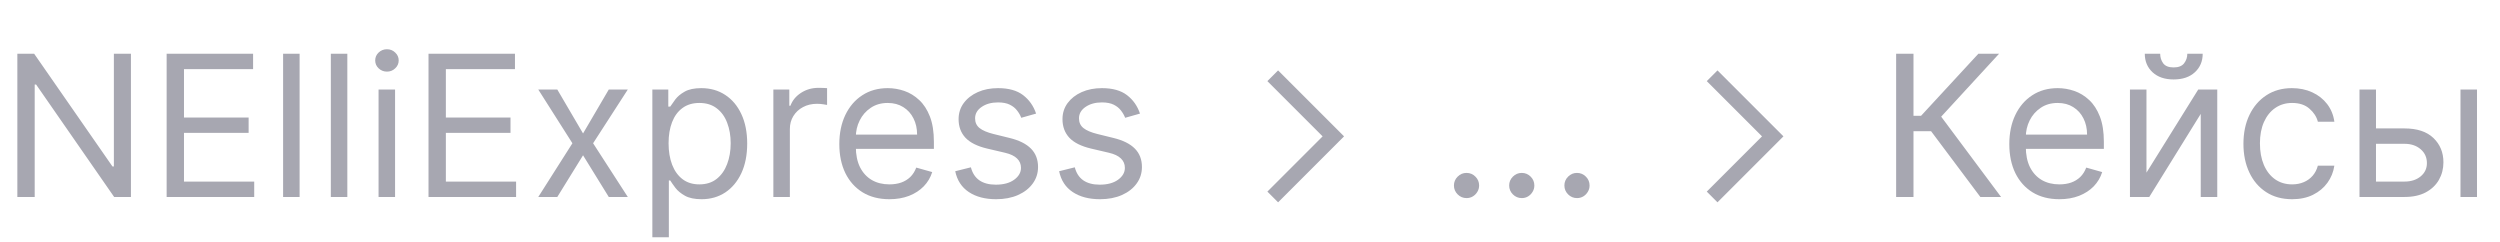 <?xml version="1.0" encoding="UTF-8"?> <svg xmlns="http://www.w3.org/2000/svg" width="165" height="16" viewBox="0 0 165 16" fill="none"><path d="M8.642 3.545V13H7.534L2.382 5.577H2.29V13H1.145V3.545H2.253L7.423 10.987H7.516V3.545H8.642ZM10.998 13V3.545H16.704V4.561H12.143V7.756H16.409V8.771H12.143V11.984H16.778V13H10.998ZM19.774 3.545V13H18.685V3.545H19.774ZM22.924 3.545V13H21.835V3.545H22.924ZM24.985 13V5.909H26.074V13H24.985ZM25.539 4.727C25.326 4.727 25.143 4.655 24.989 4.51C24.838 4.366 24.763 4.192 24.763 3.989C24.763 3.786 24.838 3.612 24.989 3.467C25.143 3.322 25.326 3.25 25.539 3.25C25.751 3.25 25.933 3.322 26.083 3.467C26.237 3.612 26.314 3.786 26.314 3.989C26.314 4.192 26.237 4.366 26.083 4.51C25.933 4.655 25.751 4.727 25.539 4.727ZM28.282 13V3.545H33.988V4.561H29.427V7.756H33.693V8.771H29.427V11.984H34.062V13H28.282ZM36.782 5.909L38.481 8.808L40.179 5.909H41.435L39.145 9.455L41.435 13H40.179L38.481 10.249L36.782 13H35.526L37.779 9.455L35.526 5.909H36.782ZM43.055 15.659V5.909H44.107V7.036H44.236C44.316 6.912 44.427 6.755 44.569 6.565C44.714 6.371 44.92 6.198 45.188 6.048C45.458 5.894 45.825 5.817 46.286 5.817C46.883 5.817 47.41 5.966 47.865 6.265C48.321 6.563 48.676 6.986 48.931 7.534C49.187 8.082 49.315 8.728 49.315 9.473C49.315 10.224 49.187 10.875 48.931 11.426C48.676 11.974 48.322 12.398 47.87 12.7C47.417 12.998 46.896 13.148 46.305 13.148C45.849 13.148 45.484 13.072 45.211 12.921C44.937 12.768 44.726 12.594 44.578 12.4C44.43 12.203 44.316 12.04 44.236 11.911H44.144V15.659H43.055ZM44.126 9.455C44.126 9.99 44.204 10.463 44.361 10.872C44.518 11.278 44.747 11.597 45.049 11.827C45.351 12.055 45.72 12.169 46.157 12.169C46.612 12.169 46.993 12.049 47.297 11.809C47.605 11.566 47.836 11.24 47.99 10.83C48.147 10.418 48.225 9.959 48.225 9.455C48.225 8.956 48.148 8.507 47.994 8.107C47.843 7.703 47.614 7.385 47.306 7.151C47.002 6.914 46.619 6.795 46.157 6.795C45.714 6.795 45.341 6.908 45.04 7.132C44.738 7.354 44.51 7.665 44.356 8.065C44.203 8.462 44.126 8.925 44.126 9.455ZM51.042 13V5.909H52.094V6.98H52.168C52.297 6.629 52.531 6.345 52.87 6.126C53.208 5.908 53.59 5.798 54.015 5.798C54.095 5.798 54.195 5.8 54.315 5.803C54.435 5.806 54.526 5.811 54.587 5.817V6.925C54.55 6.915 54.465 6.902 54.333 6.883C54.204 6.862 54.067 6.851 53.922 6.851C53.578 6.851 53.27 6.923 52.999 7.068C52.731 7.209 52.519 7.406 52.362 7.659C52.208 7.908 52.131 8.193 52.131 8.513V13H51.042ZM58.701 13.148C58.017 13.148 57.428 12.997 56.933 12.695C56.44 12.391 56.06 11.966 55.792 11.421C55.528 10.873 55.395 10.236 55.395 9.51C55.395 8.784 55.528 8.143 55.792 7.589C56.06 7.032 56.432 6.598 56.91 6.288C57.39 5.974 57.95 5.817 58.59 5.817C58.959 5.817 59.324 5.878 59.684 6.001C60.044 6.125 60.372 6.325 60.667 6.602C60.963 6.875 61.198 7.239 61.374 7.691C61.549 8.143 61.637 8.701 61.637 9.362V9.824H56.171V8.882H60.529C60.529 8.482 60.449 8.125 60.289 7.811C60.132 7.497 59.907 7.249 59.615 7.068C59.325 6.886 58.984 6.795 58.59 6.795C58.156 6.795 57.781 6.903 57.464 7.119C57.15 7.331 56.908 7.608 56.739 7.95C56.569 8.291 56.485 8.657 56.485 9.048V9.676C56.485 10.212 56.577 10.666 56.762 11.038C56.95 11.407 57.21 11.689 57.542 11.883C57.874 12.074 58.261 12.169 58.701 12.169C58.987 12.169 59.245 12.129 59.476 12.049C59.71 11.966 59.912 11.843 60.081 11.68C60.25 11.514 60.381 11.307 60.473 11.061L61.526 11.357C61.415 11.713 61.229 12.027 60.967 12.298C60.706 12.566 60.383 12.775 59.998 12.926C59.613 13.074 59.181 13.148 58.701 13.148ZM68.382 7.497L67.403 7.774C67.342 7.611 67.251 7.453 67.131 7.299C67.014 7.142 66.854 7.012 66.651 6.911C66.448 6.809 66.187 6.759 65.87 6.759C65.436 6.759 65.075 6.859 64.786 7.059C64.499 7.256 64.356 7.506 64.356 7.811C64.356 8.082 64.455 8.296 64.652 8.453C64.849 8.61 65.156 8.741 65.575 8.845L66.627 9.104C67.261 9.258 67.734 9.493 68.045 9.81C68.356 10.124 68.511 10.529 68.511 11.024C68.511 11.43 68.394 11.794 68.16 12.114C67.929 12.434 67.606 12.686 67.191 12.871C66.775 13.055 66.292 13.148 65.741 13.148C65.018 13.148 64.419 12.991 63.945 12.677C63.471 12.363 63.171 11.904 63.045 11.301L64.079 11.043C64.178 11.424 64.364 11.71 64.638 11.901C64.915 12.092 65.276 12.188 65.723 12.188C66.231 12.188 66.634 12.08 66.932 11.864C67.234 11.646 67.385 11.384 67.385 11.079C67.385 10.833 67.299 10.627 67.126 10.461C66.954 10.292 66.689 10.165 66.332 10.082L65.15 9.805C64.501 9.652 64.024 9.413 63.719 9.09C63.418 8.764 63.267 8.356 63.267 7.866C63.267 7.466 63.379 7.112 63.604 6.805C63.831 6.497 64.141 6.255 64.532 6.08C64.926 5.904 65.372 5.817 65.87 5.817C66.572 5.817 67.123 5.971 67.523 6.278C67.926 6.586 68.213 6.992 68.382 7.497ZM75.239 7.497L74.26 7.774C74.198 7.611 74.108 7.453 73.988 7.299C73.871 7.142 73.711 7.012 73.508 6.911C73.305 6.809 73.044 6.759 72.727 6.759C72.293 6.759 71.932 6.859 71.643 7.059C71.356 7.256 71.213 7.506 71.213 7.811C71.213 8.082 71.312 8.296 71.509 8.453C71.706 8.61 72.013 8.741 72.432 8.845L73.484 9.104C74.118 9.258 74.591 9.493 74.902 9.81C75.213 10.124 75.368 10.529 75.368 11.024C75.368 11.43 75.251 11.794 75.017 12.114C74.786 12.434 74.463 12.686 74.048 12.871C73.632 13.055 73.149 13.148 72.598 13.148C71.875 13.148 71.276 12.991 70.802 12.677C70.328 12.363 70.028 11.904 69.902 11.301L70.936 11.043C71.035 11.424 71.221 11.71 71.495 11.901C71.772 12.092 72.133 12.188 72.58 12.188C73.088 12.188 73.491 12.08 73.789 11.864C74.091 11.646 74.242 11.384 74.242 11.079C74.242 10.833 74.156 10.627 73.983 10.461C73.811 10.292 73.546 10.165 73.189 10.082L72.007 9.805C71.358 9.652 70.881 9.413 70.576 9.09C70.275 8.764 70.124 8.356 70.124 7.866C70.124 7.466 70.236 7.112 70.461 6.805C70.689 6.497 70.998 6.255 71.389 6.08C71.783 5.904 72.229 5.817 72.727 5.817C73.429 5.817 73.98 5.971 74.38 6.278C74.783 6.586 75.07 6.992 75.239 7.497Z" fill="#A7A7B1"></path><path d="M130.703 13L127.453 8.661H126.29V13H125.145V3.545H126.29V7.645H126.788L130.574 3.545H131.94L128.118 7.7L132.07 13H130.703ZM135.919 13.148C135.236 13.148 134.646 12.997 134.151 12.695C133.658 12.391 133.278 11.966 133.011 11.421C132.746 10.873 132.614 10.236 132.614 9.51C132.614 8.784 132.746 8.143 133.011 7.589C133.278 7.032 133.651 6.598 134.128 6.288C134.608 5.974 135.168 5.817 135.808 5.817C136.177 5.817 136.542 5.878 136.902 6.001C137.262 6.125 137.59 6.325 137.886 6.602C138.181 6.875 138.416 7.239 138.592 7.691C138.767 8.143 138.855 8.701 138.855 9.362V9.824H133.389V8.882H137.747C137.747 8.482 137.667 8.125 137.507 7.811C137.35 7.497 137.125 7.249 136.833 7.068C136.544 6.886 136.202 6.795 135.808 6.795C135.374 6.795 134.999 6.903 134.682 7.119C134.368 7.331 134.126 7.608 133.957 7.95C133.788 8.291 133.703 8.657 133.703 9.048V9.676C133.703 10.212 133.795 10.666 133.98 11.038C134.168 11.407 134.428 11.689 134.76 11.883C135.093 12.074 135.479 12.169 135.919 12.169C136.205 12.169 136.464 12.129 136.695 12.049C136.928 11.966 137.13 11.843 137.299 11.68C137.469 11.514 137.599 11.307 137.692 11.061L138.744 11.357C138.633 11.713 138.447 12.027 138.186 12.298C137.924 12.566 137.601 12.775 137.216 12.926C136.831 13.074 136.399 13.148 135.919 13.148ZM141.667 11.393L145.083 5.909H146.339V13H145.249V7.516L141.852 13H140.577V5.909H141.667V11.393ZM144.363 3.545H145.378C145.378 4.044 145.206 4.452 144.861 4.769C144.517 5.086 144.049 5.244 143.458 5.244C142.876 5.244 142.413 5.086 142.068 4.769C141.727 4.452 141.556 4.044 141.556 3.545H142.572C142.572 3.786 142.638 3.996 142.77 4.178C142.906 4.359 143.135 4.45 143.458 4.45C143.781 4.45 144.012 4.359 144.151 4.178C144.292 3.996 144.363 3.786 144.363 3.545ZM151.28 13.148C150.615 13.148 150.043 12.991 149.563 12.677C149.082 12.363 148.713 11.931 148.455 11.38C148.196 10.829 148.067 10.199 148.067 9.491C148.067 8.771 148.199 8.136 148.464 7.585C148.732 7.031 149.104 6.598 149.581 6.288C150.061 5.974 150.621 5.817 151.261 5.817C151.76 5.817 152.209 5.909 152.609 6.094C153.01 6.278 153.337 6.537 153.593 6.869C153.848 7.202 154.007 7.589 154.068 8.033H152.979C152.896 7.71 152.711 7.423 152.425 7.174C152.142 6.922 151.76 6.795 151.28 6.795C150.855 6.795 150.483 6.906 150.163 7.128C149.846 7.346 149.598 7.656 149.419 8.056C149.244 8.453 149.156 8.919 149.156 9.455C149.156 10.002 149.242 10.479 149.415 10.886C149.59 11.292 149.836 11.607 150.153 11.832C150.474 12.057 150.849 12.169 151.28 12.169C151.563 12.169 151.82 12.12 152.051 12.021C152.282 11.923 152.477 11.781 152.637 11.597C152.797 11.412 152.911 11.19 152.979 10.932H154.068C154.007 11.35 153.854 11.727 153.611 12.063C153.371 12.395 153.053 12.66 152.656 12.857C152.262 13.051 151.803 13.148 151.28 13.148ZM156.668 8.476H158.699C159.53 8.476 160.165 8.687 160.606 9.108C161.046 9.53 161.266 10.064 161.266 10.71C161.266 11.135 161.167 11.521 160.97 11.869C160.773 12.214 160.484 12.489 160.102 12.695C159.721 12.898 159.253 13 158.699 13H155.726V5.909H156.815V11.984H158.699C159.13 11.984 159.484 11.87 159.761 11.643C160.038 11.415 160.176 11.123 160.176 10.766C160.176 10.39 160.038 10.084 159.761 9.847C159.484 9.61 159.13 9.491 158.699 9.491H156.668V8.476ZM162.392 13V5.909H163.482V13H162.392Z" fill="#A7A7B1"></path><path d="M96.791 13.074C96.563 13.074 96.368 12.992 96.205 12.829C96.042 12.666 95.96 12.471 95.96 12.243C95.96 12.015 96.042 11.82 96.205 11.657C96.368 11.493 96.563 11.412 96.791 11.412C97.019 11.412 97.214 11.493 97.377 11.657C97.541 11.82 97.622 12.015 97.622 12.243C97.622 12.394 97.584 12.532 97.507 12.658C97.433 12.785 97.333 12.886 97.207 12.963C97.084 13.037 96.945 13.074 96.791 13.074ZM100.436 13.074C100.209 13.074 100.013 12.992 99.85 12.829C99.687 12.666 99.605 12.471 99.605 12.243C99.605 12.015 99.687 11.82 99.85 11.657C100.013 11.493 100.209 11.412 100.436 11.412C100.664 11.412 100.859 11.493 101.023 11.657C101.186 11.82 101.267 12.015 101.267 12.243C101.267 12.394 101.229 12.532 101.152 12.658C101.078 12.785 100.978 12.886 100.852 12.963C100.729 13.037 100.59 13.074 100.436 13.074ZM104.081 13.074C103.854 13.074 103.658 12.992 103.495 12.829C103.332 12.666 103.25 12.471 103.25 12.243C103.25 12.015 103.332 11.82 103.495 11.657C103.658 11.493 103.854 11.412 104.081 11.412C104.309 11.412 104.505 11.493 104.668 11.657C104.831 11.82 104.912 12.015 104.912 12.243C104.912 12.394 104.874 12.532 104.797 12.658C104.723 12.785 104.623 12.886 104.497 12.963C104.374 13.037 104.235 13.074 104.081 13.074Z" fill="#A7A7B1"></path><path d="M84 5L88 9L84 13" stroke="#A7A7B1"></path><path d="M113 5L117 9L113 13" stroke="#A7A7B1"></path></svg> 